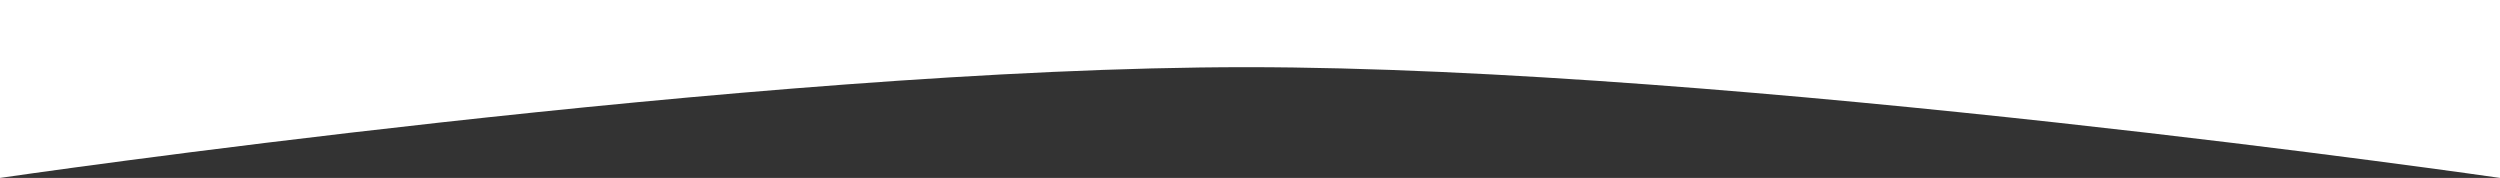 <?xml version="1.0" encoding="UTF-8"?> <svg xmlns="http://www.w3.org/2000/svg" width="1377" height="98" viewBox="0 0 1377 98" fill="none"><rect x="0" y="0" width="1377" height="98" fill="#333333" stroke="none"/> <path d="M1377 98C1377 98 955.751 37 686.5 37C417.249 37 0 98 0 98V0L1377 0V98Z" fill="white"></path> </svg> 